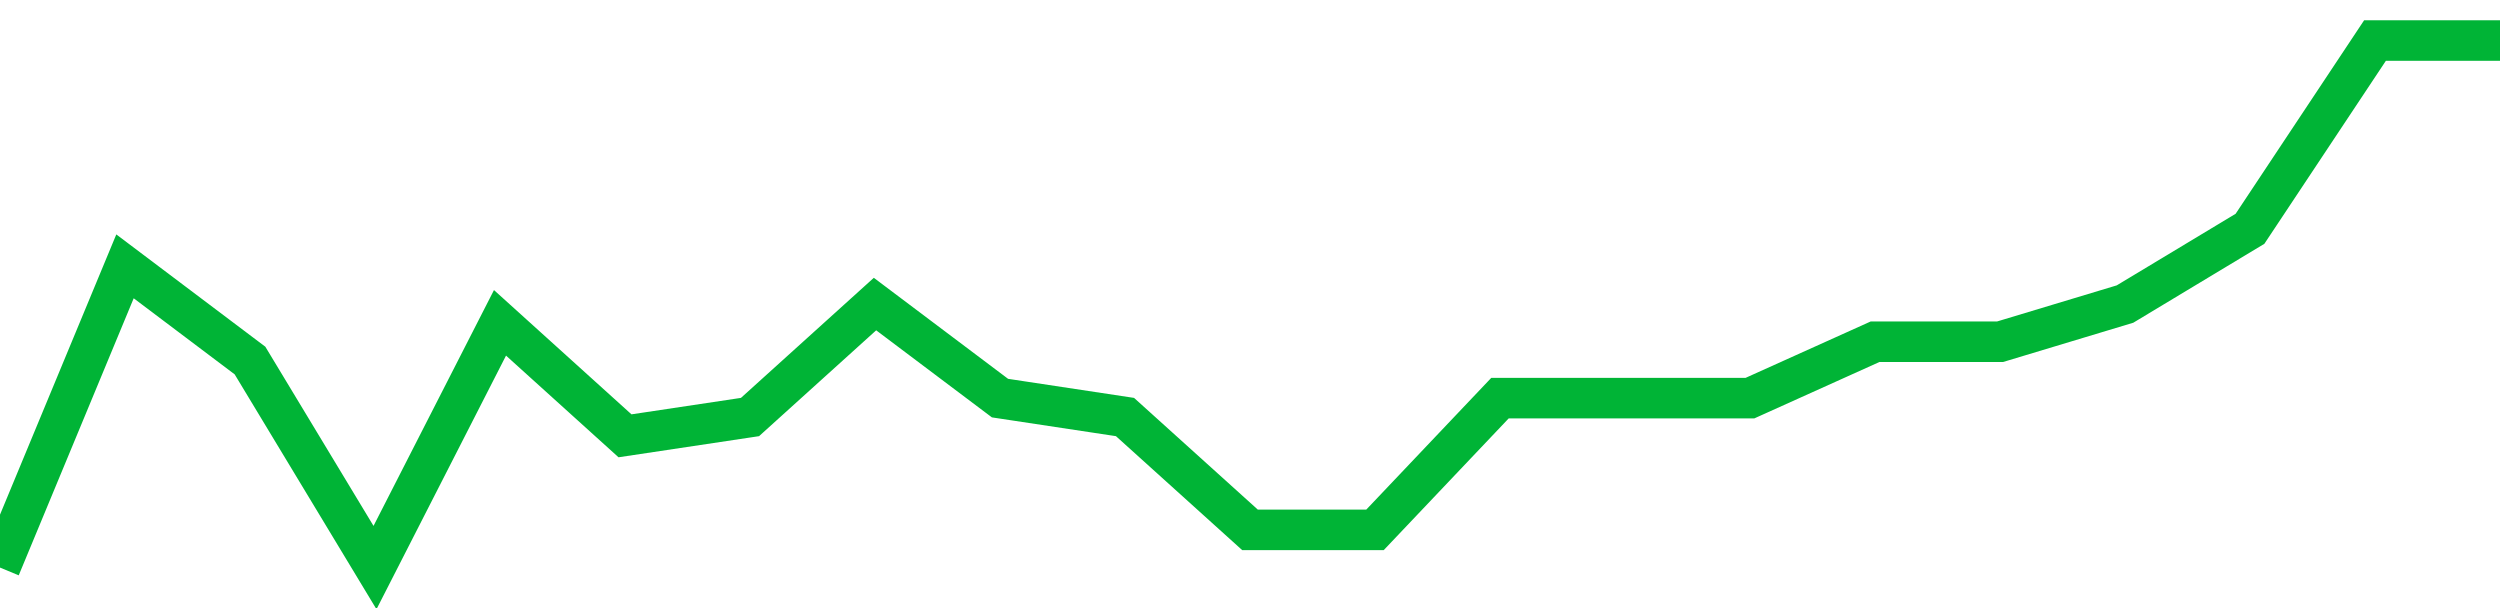 <!-- Generated with https://github.com/jxxe/sparkline/ --><svg viewBox="0 0 185 45" class="sparkline" xmlns="http://www.w3.org/2000/svg"><path class="sparkline--fill" d="M 0 42 L 0 42 L 9.25 19.71 L 18.5 26.68 L 27.75 42 L 37 23.89 L 46.25 32.25 L 55.5 30.86 L 64.75 22.5 L 74 29.46 L 83.25 30.86 L 92.5 39.21 L 101.75 39.21 L 111 29.46 L 120.25 29.46 L 129.5 29.46 L 138.75 25.29 L 148 25.29 L 157.25 22.5 L 166.5 16.93 L 175.75 3 L 185 3 V 45 L 0 45 Z" stroke="none" fill="none" ></path><path class="sparkline--line" d="M 0 42 L 0 42 L 9.25 19.71 L 18.5 26.68 L 27.75 42 L 37 23.89 L 46.25 32.25 L 55.5 30.86 L 64.75 22.5 L 74 29.46 L 83.25 30.86 L 92.5 39.21 L 101.75 39.21 L 111 29.46 L 120.25 29.46 L 129.5 29.46 L 138.75 25.29 L 148 25.29 L 157.25 22.5 L 166.5 16.93 L 175.75 3 L 185 3" fill="none" stroke-width="3" stroke="#00B436" ></path></svg>